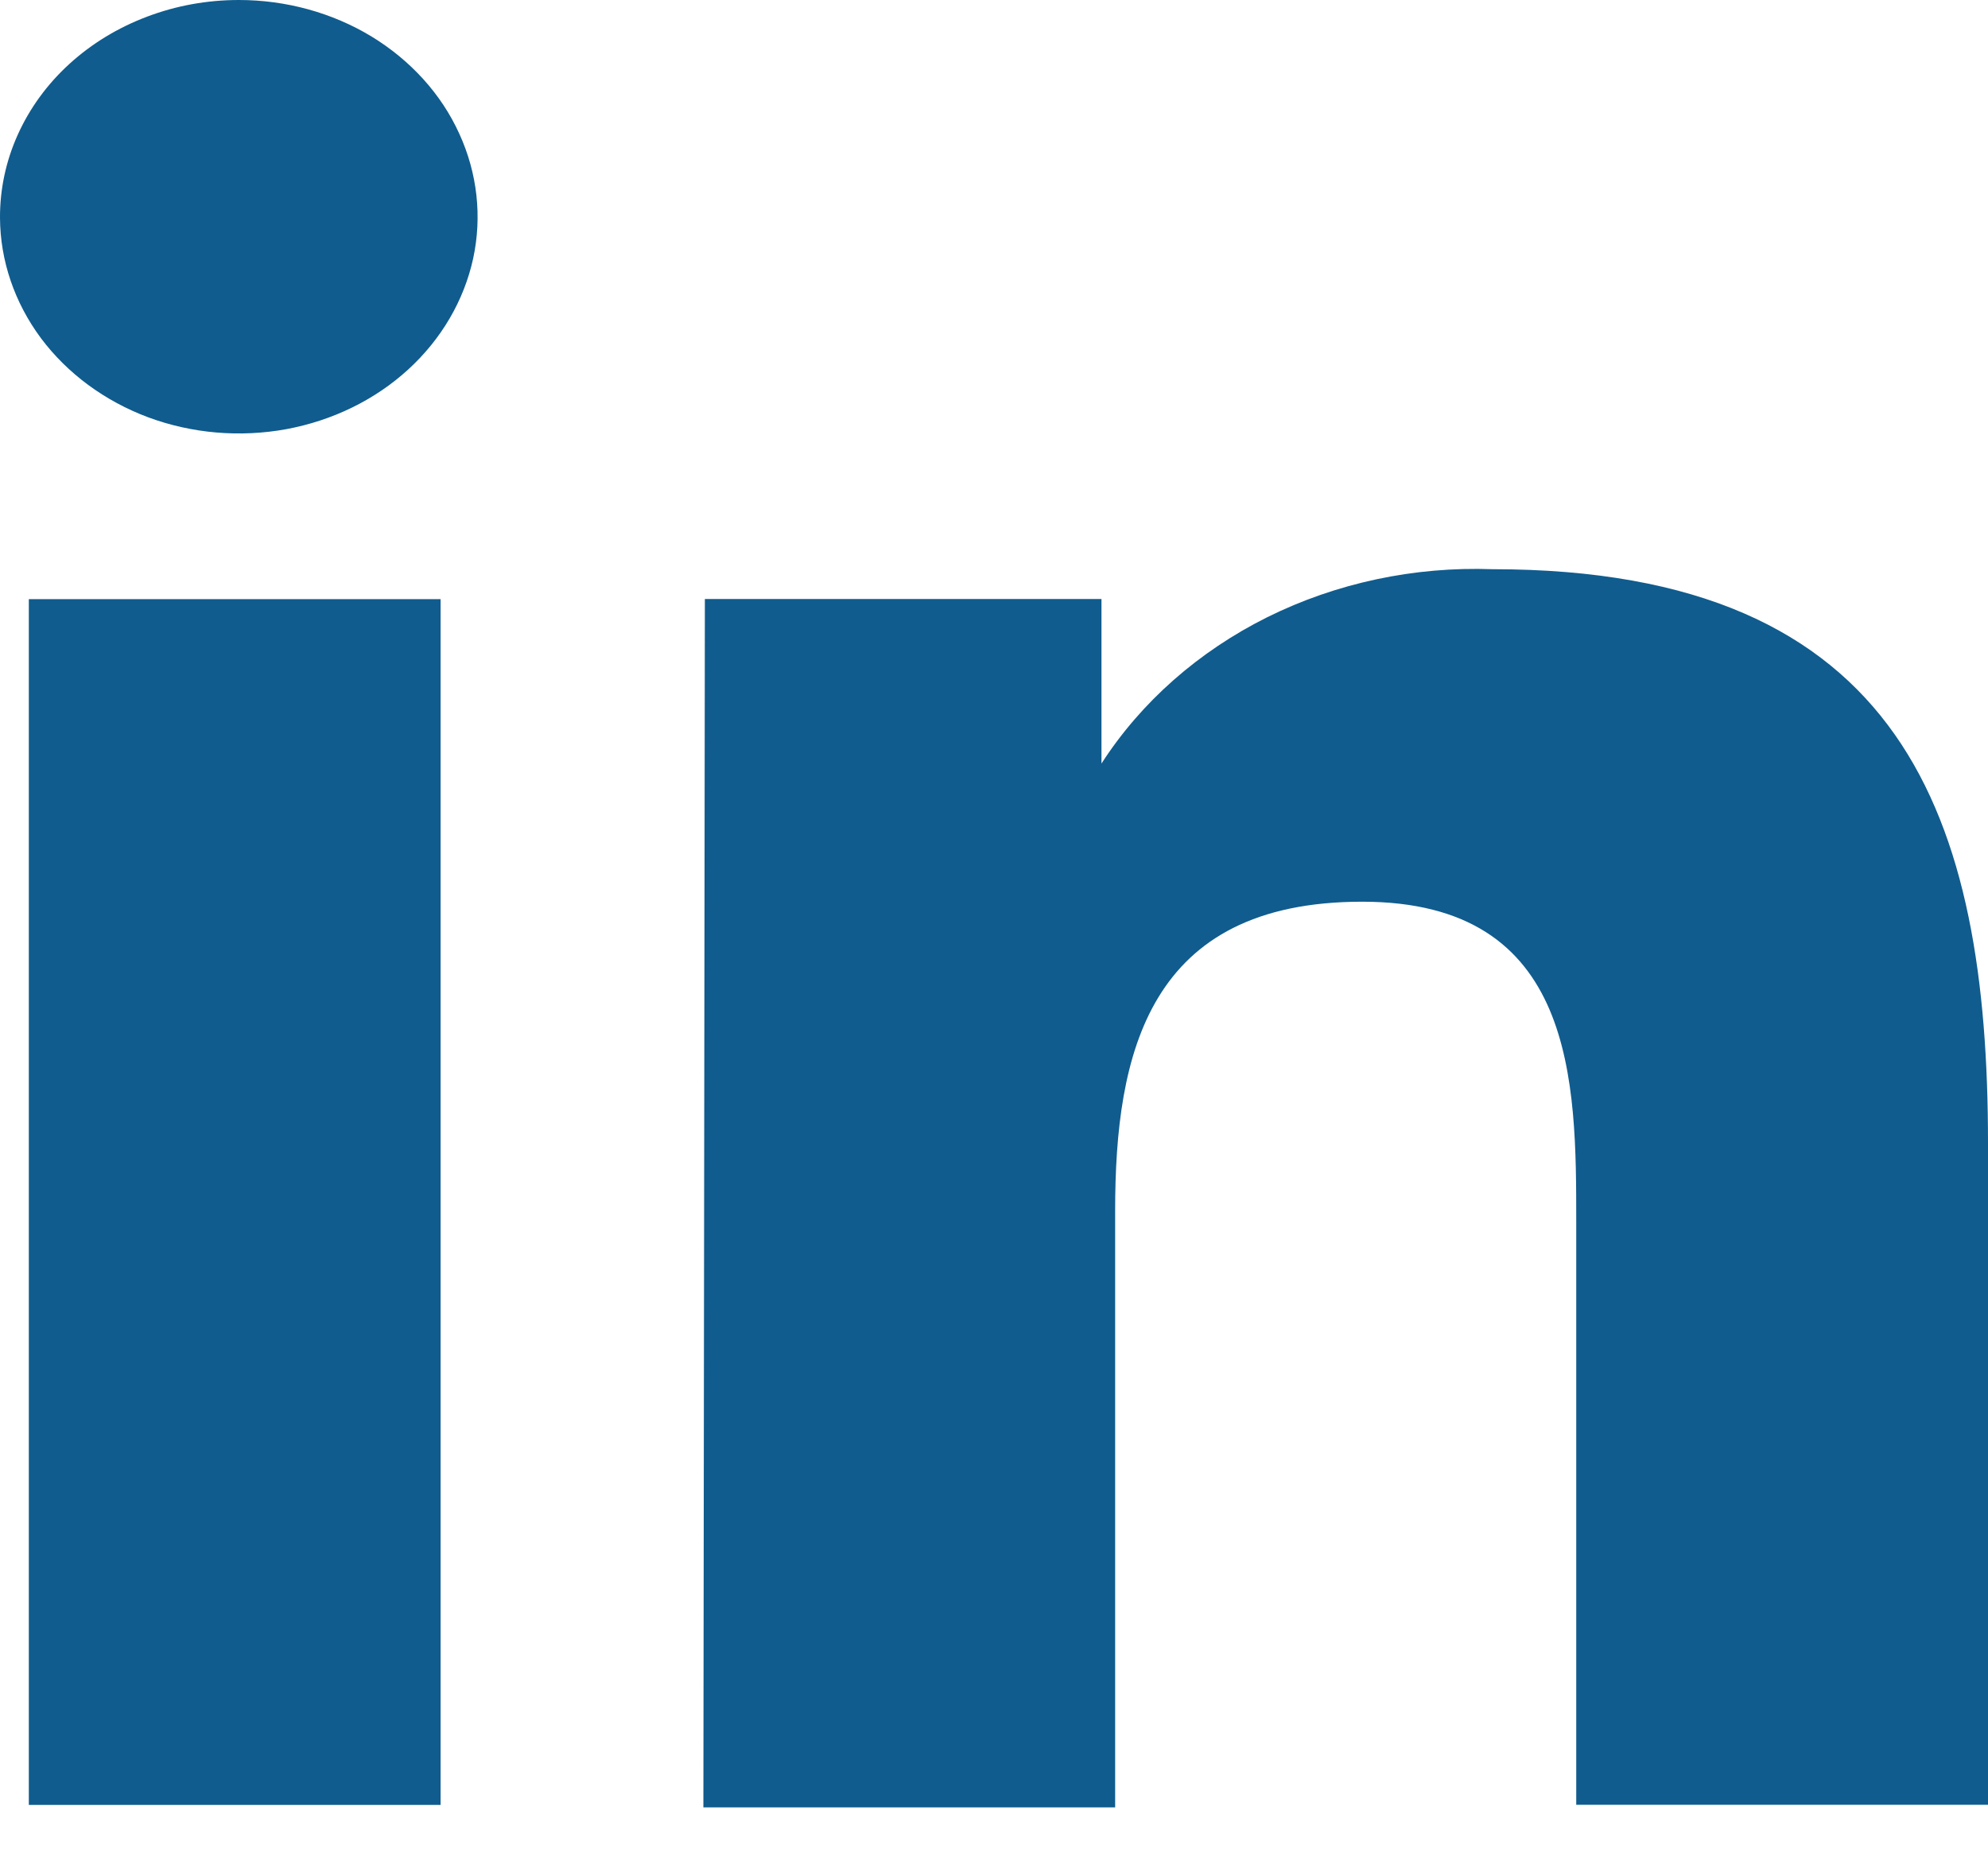 <svg width="16" height="15" viewBox="0 0 16 15" fill="none" xmlns="http://www.w3.org/2000/svg">
<path d="M3.546 4.822H0.232V14.526H3.546V4.822Z" fill="#105C8E"/>
<path d="M2.989 0.293C2.673 0.102 2.302 5.81694e-06 1.922 2.47776e-10C1.669 -3.87755e-06 1.418 0.045 1.184 0.134C0.95 0.222 0.738 0.351 0.559 0.514C0.38 0.677 0.239 0.871 0.143 1.084C0.047 1.297 -0.001 1.524 3.17438e-05 1.754C0.002 2.099 0.117 2.435 0.329 2.721C0.542 3.006 0.843 3.228 1.194 3.359C1.545 3.489 1.932 3.522 2.304 3.454C2.676 3.385 3.017 3.219 3.285 2.974C3.552 2.73 3.734 2.419 3.808 2.081C3.881 1.743 3.842 1.393 3.696 1.075C3.551 0.756 3.304 0.485 2.989 0.293Z" fill="#105C8E"/>
<path d="M8.865 4.821H5.673L5.661 14.546H8.975V9.744C8.975 8.48 9.24 7.257 10.963 7.257C12.686 7.257 12.686 8.711 12.686 9.834V14.525H16V9.202C16 6.586 15.326 4.581 12.013 4.581C11.381 4.558 10.755 4.692 10.2 4.967C9.646 5.243 9.184 5.65 8.865 6.145V4.821Z" fill="#105C8E"/>
</svg>
